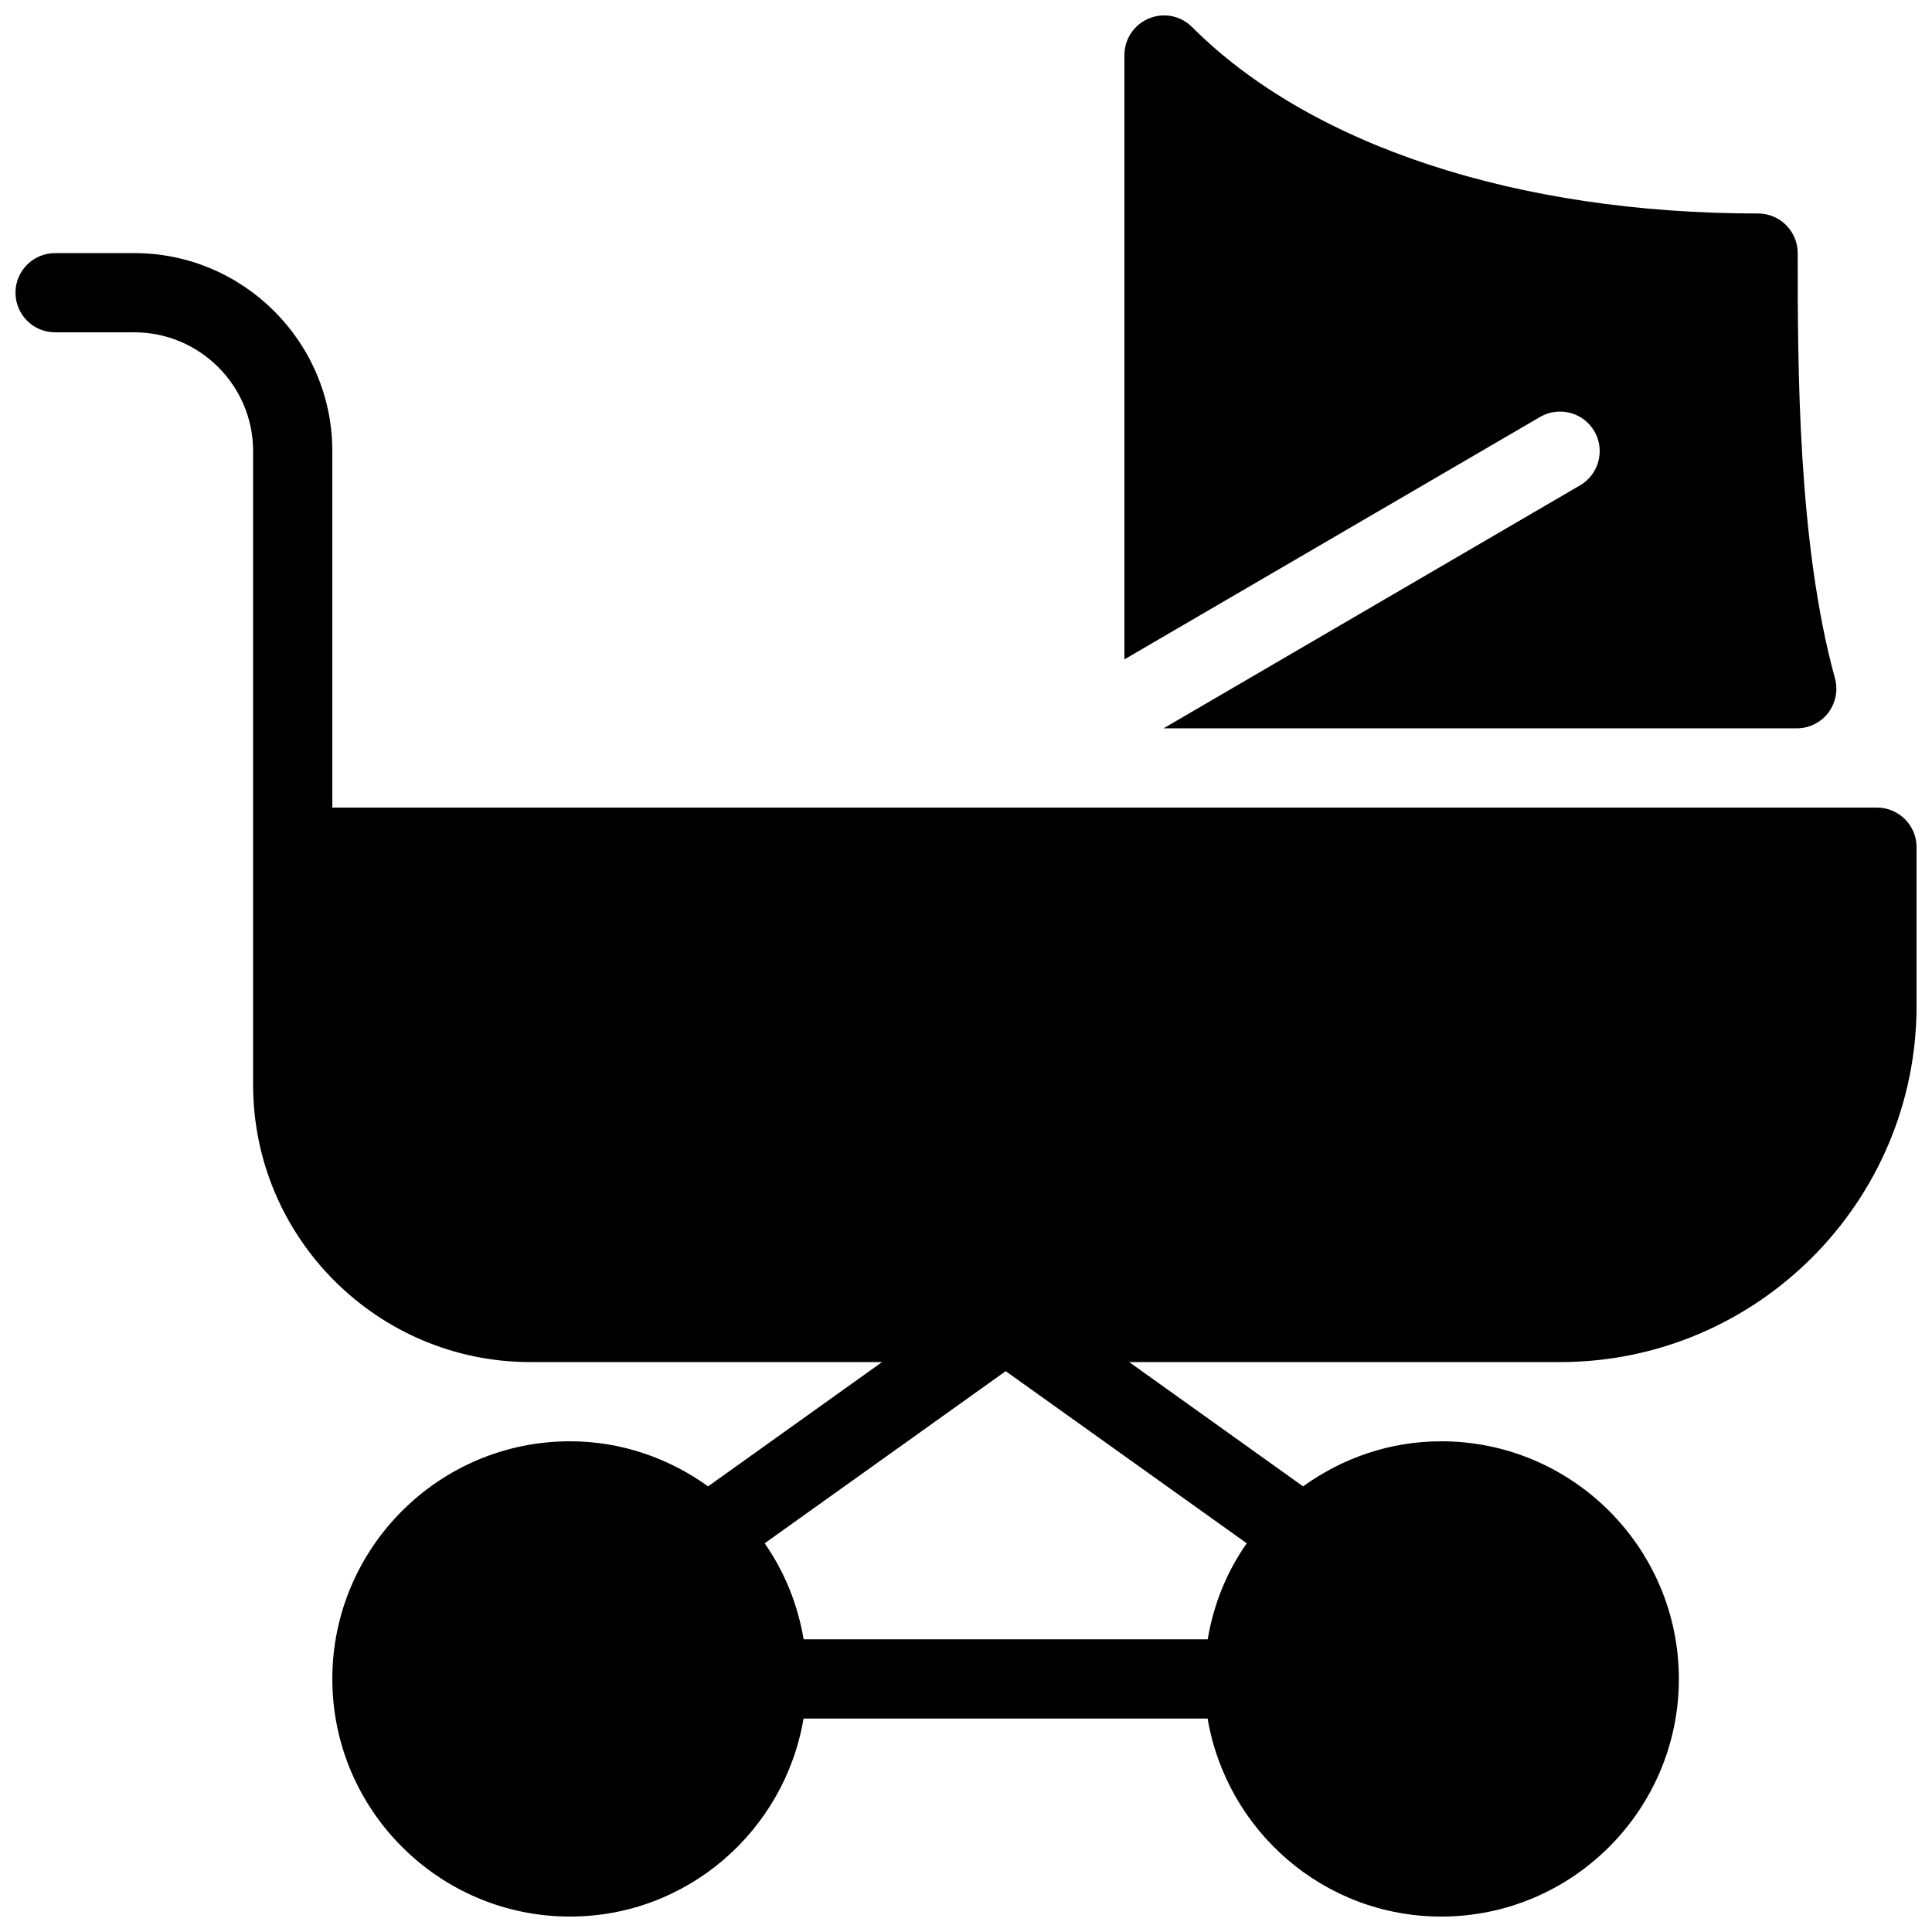 <?xml version="1.0" encoding="UTF-8"?>
<!-- Uploaded to: SVG Repo, www.svgrepo.com, Generator: SVG Repo Mixer Tools -->
<svg width="800px" height="800px" version="1.1" viewBox="144 144 512 512" xmlns="http://www.w3.org/2000/svg">
 <defs>
  <clipPath id="a">
   <path d="m148.09 148.09h503.81v503.81h-503.81z"/>
  </clipPath>
 </defs>
 <g clip-path="url(#a)">
  <path d="m641.41 358.02h-409.34v-94.465c0-28.93-23.555-52.48-52.48-52.48h-20.992c-5.793 0-10.496 4.703-10.496 10.496 0 5.793 4.703 10.496 10.496 10.496h20.992c17.359 0 31.488 14.129 31.488 31.488v167.94c0 40.512 32.957 73.469 73.473 73.469h93.203l-46.098 32.938c-10.348-7.43-22.922-11.945-36.609-11.945-34.723 0-62.977 28.254-62.977 62.977 0 34.723 28.254 62.977 62.977 62.977 31.133 0 56.887-22.754 61.906-52.48h107.08c5.039 29.727 30.773 52.48 61.906 52.48 34.723 0 62.977-28.254 62.977-62.977 0-34.723-28.254-62.977-62.977-62.977-13.688 0-26.262 4.492-36.609 11.945l-46.082-32.938h114.2c52.082 0 94.465-42.383 94.465-94.465v-41.984c0-5.793-4.703-10.492-10.496-10.492zm-167.01 194.97c-5.246 7.453-8.773 16.102-10.348 25.441h-107.08c-1.574-9.34-5.121-17.988-10.328-25.441l63.879-45.617zm92.113-294.73c2.918 5.016 1.219 11.441-3.777 14.359l-110.36 64.383c0.039-0.004 0.062 0.02 0.105 0.02h167.68c3.273 0 6.359-1.531 8.355-4.137 1.973-2.625 2.625-6.004 1.762-9.152-9.887-35.855-9.867-83.129-9.867-112.66 0-5.793-4.703-10.496-10.496-10.496-63.941 0-118.62-18.012-150.01-49.414-3-3.023-7.496-3.906-11.441-2.266-3.926 1.613-6.484 5.453-6.484 9.695v160.15l110.17-64.258c5.016-2.894 11.438-1.215 14.355 3.781z"/>
 </g>
</svg>